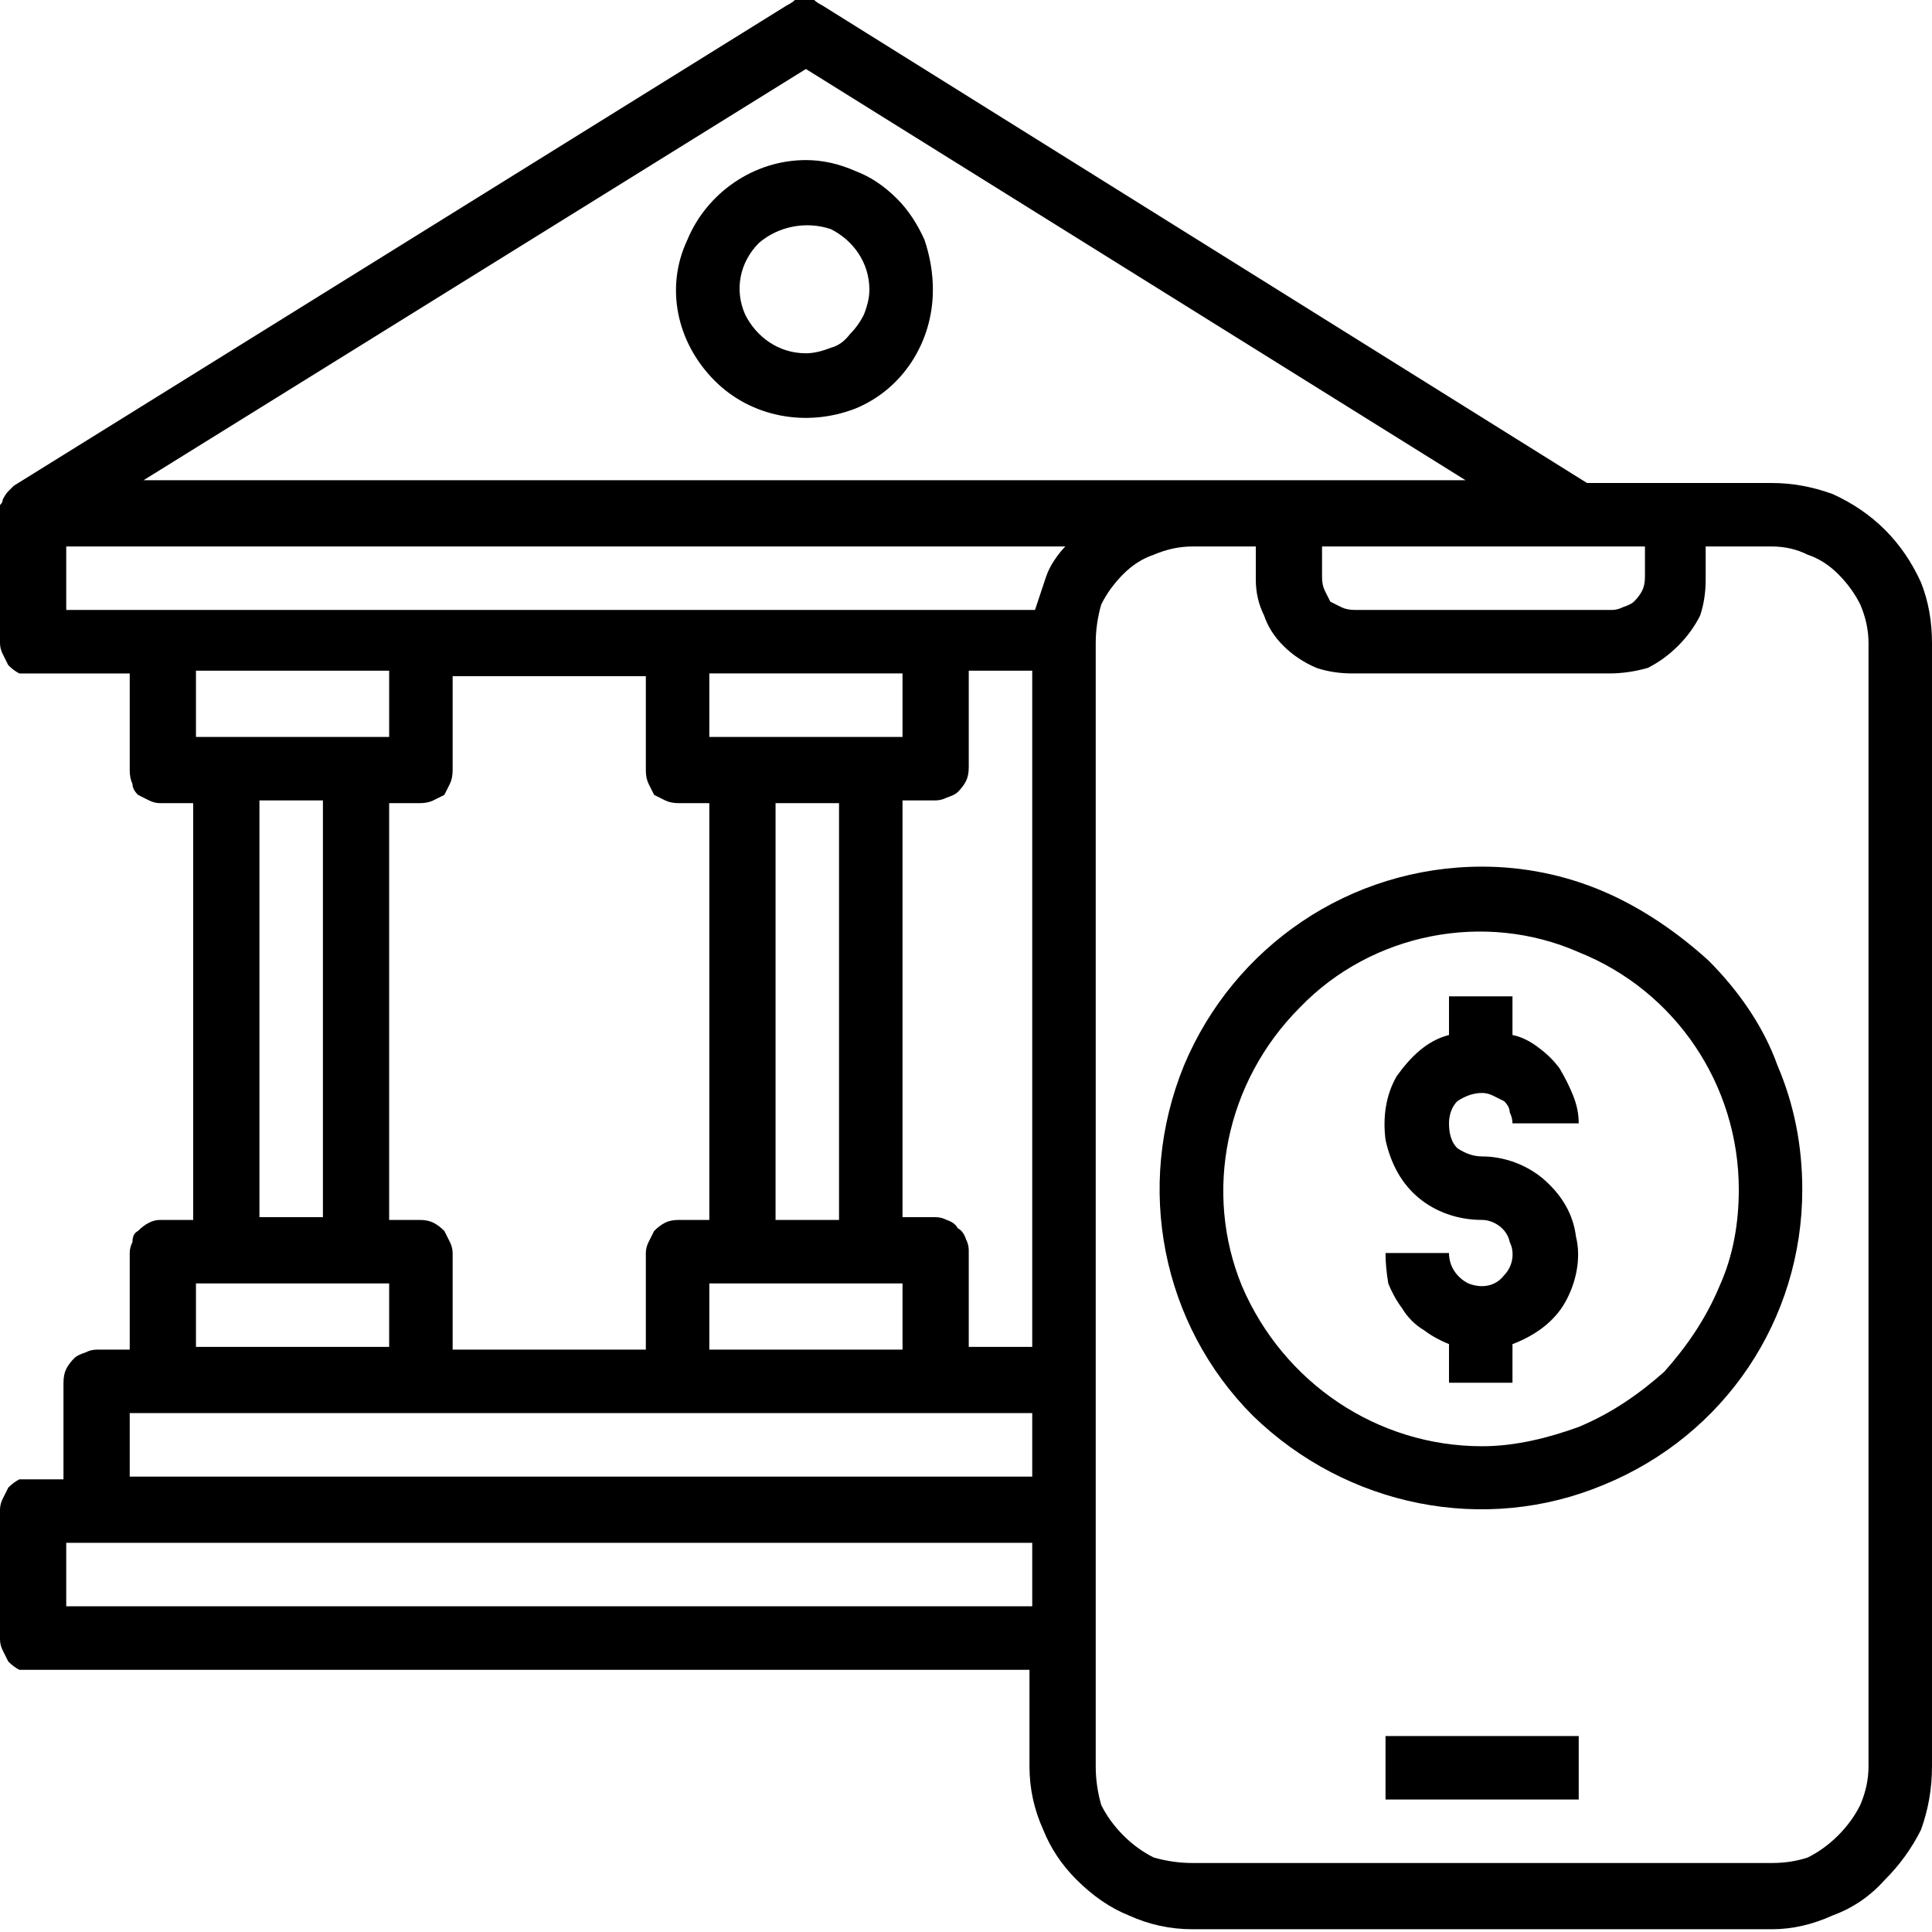 <svg version="1.2" xmlns="http://www.w3.org/2000/svg" viewBox="0 0 70 70" width="70" height="70"><style></style><filter id="f0"><feFlood flood-color="#ed0d0d" flood-opacity="1" /><feBlend mode="normal" in2="SourceGraphic"/><feComposite in2="SourceAlpha" operator="in" /></filter><g filter="url(#f0)"><path  d="m29.2 5.8c-1.9 0-3.6 1.2-4.3 2.9-0.8 1.7-0.4 3.7 1 5.1 1.3 1.3 3.3 1.7 5.1 1 1.7-0.7 2.8-2.4 2.8-4.3q0-0.9-0.3-1.8-0.4-0.9-1-1.5-0.7-0.7-1.5-1-0.9-0.4-1.8-0.4zm0 7c-1 0-1.8-0.6-2.2-1.4-0.4-0.9-0.2-1.9 0.5-2.6 0.7-0.6 1.7-0.8 2.6-0.5 0.8 0.4 1.4 1.2 1.4 2.2q0 0.4-0.2 0.9-0.2 0.4-0.5 0.7-0.3 0.4-0.7 0.5-0.5 0.2-0.9 0.2z"/><path  d="m64.2 17.5h-6.7l-27.7-17.3q-0.2-0.1-0.3-0.2-0.2 0-0.3 0-0.2 0-0.4 0-0.1 0.1-0.3 0.2l-28 17.4q-0.1 0.1-0.2 0.2-0.1 0.1-0.2 0.3 0 0.1-0.1 0.2 0 0.2 0 0.3v4.7q0 0.2 0.1 0.4 0.1 0.2 0.2 0.4 0.2 0.2 0.4 0.3 0.2 0 0.5 0h3.5v3.5q0 0.3 0.1 0.5 0 0.2 0.2 0.4 0.2 0.1 0.4 0.2 0.2 0.1 0.4 0.1h1.2v15.1h-1.2q-0.2 0-0.4 0.1-0.2 0.1-0.4 0.3-0.2 0.1-0.2 0.4-0.1 0.2-0.1 0.4v3.5h-1.2q-0.2 0-0.4 0.1-0.3 0.1-0.4 0.2-0.2 0.2-0.3 0.4-0.1 0.2-0.1 0.5v3.5h-1.1q-0.3 0-0.5 0-0.2 0.1-0.4 0.3-0.1 0.2-0.2 0.4-0.1 0.2-0.1 0.4v4.7q0 0.2 0.1 0.4 0.1 0.2 0.2 0.4 0.2 0.2 0.4 0.3 0.2 0 0.5 0h36.1v3.5q0 1.2 0.5 2.3 0.4 1 1.2 1.8 0.9 0.9 1.9 1.3 1.1 0.5 2.3 0.5h21q1.1 0 2.2-0.5 1.1-0.4 1.9-1.3 0.8-0.8 1.3-1.8 0.4-1.1 0.4-2.3v-40.7q0-1.2-0.4-2.2-0.5-1.1-1.3-1.9-0.8-0.8-1.9-1.3-1.1-0.4-2.2-0.4zm3.5 46.5q0 0.7-0.3 1.4-0.3 0.6-0.8 1.1-0.5 0.5-1.1 0.8-0.6 0.2-1.3 0.2h-21q-0.7 0-1.4-0.2-0.6-0.3-1.1-0.8-0.5-0.5-0.8-1.1-0.2-0.7-0.2-1.4v-40.7q0-0.7 0.2-1.4 0.3-0.6 0.8-1.1 0.5-0.5 1.1-0.7 0.7-0.3 1.4-0.3h2.3v1.2q0 0.7 0.3 1.3 0.2 0.6 0.7 1.1 0.5 0.5 1.2 0.8 0.6 0.2 1.3 0.2h9.3q0.7 0 1.4-0.2 0.6-0.3 1.1-0.8 0.5-0.5 0.8-1.1 0.2-0.6 0.2-1.3v-1.2h2.4q0.7 0 1.3 0.3 0.6 0.2 1.1 0.7 0.5 0.5 0.8 1.1 0.3 0.7 0.3 1.4zm-38.5-61.5l23.9 14.9h-47.9zm-26.8 17.3h36.2q-0.2 0.2-0.4 0.5-0.2 0.3-0.3 0.6-0.1 0.3-0.2 0.6-0.1 0.3-0.2 0.6h-35.1zm14 29.1v-3.5q0-0.2-0.1-0.4-0.1-0.2-0.2-0.4-0.2-0.2-0.4-0.3-0.2-0.1-0.5-0.1h-1.1v-15.1h1.1q0.3 0 0.5-0.1 0.2-0.1 0.4-0.2 0.1-0.2 0.2-0.4 0.1-0.2 0.1-0.5v-3.4h7v3.4q0 0.3 0.1 0.5 0.1 0.2 0.2 0.4 0.2 0.1 0.4 0.2 0.2 0.1 0.5 0.1h1.1v15.1h-1.1q-0.3 0-0.5 0.1-0.2 0.1-0.4 0.3-0.1 0.2-0.2 0.4-0.1 0.2-0.1 0.4v3.5zm14-4.7h-2.3v-15.1h2.3zm-4.7-17.5v-2.3h7v2.3zm0 19.8h7v2.4h-7zm8.2-2.4h-1.2v-15.1h1.2q0.2 0 0.4-0.1 0.3-0.1 0.4-0.2 0.2-0.2 0.3-0.4 0.1-0.2 0.1-0.5v-3.5h2.3v24.5h-2.3v-3.5q0-0.2-0.1-0.4-0.1-0.3-0.3-0.4-0.1-0.2-0.4-0.3-0.2-0.1-0.4-0.1zm-19.8-19.8v2.4h-7v-2.4zm-4.7 4.7h2.3v15.1h-2.3zm-2.3 17.5h7v2.3h-7zm-2.4 4.7h32.7v2.3h-32.7zm-2.3 7v-2.3h35v2.3zm45.5-38.4h11.7v1.1q0 0.3-0.1 0.5-0.1 0.2-0.3 0.4-0.1 0.1-0.4 0.2-0.2 0.1-0.4 0.1h-9.3q-0.3 0-0.5-0.1-0.2-0.1-0.4-0.2-0.1-0.2-0.2-0.4-0.1-0.2-0.1-0.5z"/><path  d="m53.7 31.4c-4.8 0-9 2.9-10.8 7.2-1.8 4.4-0.8 9.4 2.5 12.7 3.4 3.3 8.4 4.3 12.7 2.5 4.4-1.8 7.2-6 7.2-10.7 0-1.6-0.3-3.1-0.9-4.5-0.5-1.4-1.4-2.7-2.5-3.8-1.1-1-2.4-1.9-3.8-2.5-1.4-0.6-2.9-0.9-4.4-0.9zm0 21c-3.8 0-7.2-2.3-8.7-5.8-1.4-3.4-0.6-7.4 2.1-10.1 2.6-2.7 6.7-3.5 10.1-2 3.5 1.4 5.8 4.8 5.8 8.6 0 1.2-0.2 2.4-0.7 3.5-0.5 1.2-1.2 2.2-2 3.1-0.9 0.8-1.9 1.5-3.1 2-1.1 0.4-2.3 0.7-3.5 0.7z"/><path  d="m53.7 39.6q0.2 0 0.4 0.1 0.2 0.1 0.4 0.2 0.2 0.2 0.2 0.4 0.1 0.2 0.1 0.4h2.4q0-0.5-0.2-1-0.2-0.5-0.5-1-0.3-0.4-0.7-0.7-0.5-0.4-1-0.5v-1.4h-2.3v1.4c-0.8 0.2-1.4 0.8-1.9 1.5-0.4 0.7-0.5 1.5-0.4 2.3 0.2 0.9 0.6 1.6 1.2 2.1 0.6 0.5 1.4 0.8 2.3 0.8 0.4 0 0.9 0.3 1 0.8 0.2 0.4 0.1 0.9-0.2 1.2-0.3 0.4-0.8 0.5-1.3 0.3-0.4-0.2-0.7-0.6-0.7-1.1h-2.3q0 0.5 0.1 1.1 0.2 0.5 0.5 0.9 0.3 0.5 0.8 0.8 0.4 0.3 0.9 0.5v1.4h2.3v-1.4c0.8-0.3 1.5-0.8 1.9-1.5 0.4-0.7 0.6-1.6 0.4-2.4-0.1-0.8-0.5-1.5-1.2-2.1-0.6-0.5-1.4-0.8-2.2-0.8-0.3 0-0.6-0.1-0.9-0.3-0.2-0.2-0.3-0.5-0.3-0.9 0-0.3 0.1-0.6 0.3-0.8 0.3-0.2 0.6-0.3 0.9-0.3z"/><path fill-rule="evenodd" d="m57.2 62.9v2.3h-7v-2.3z"/></g></svg>
